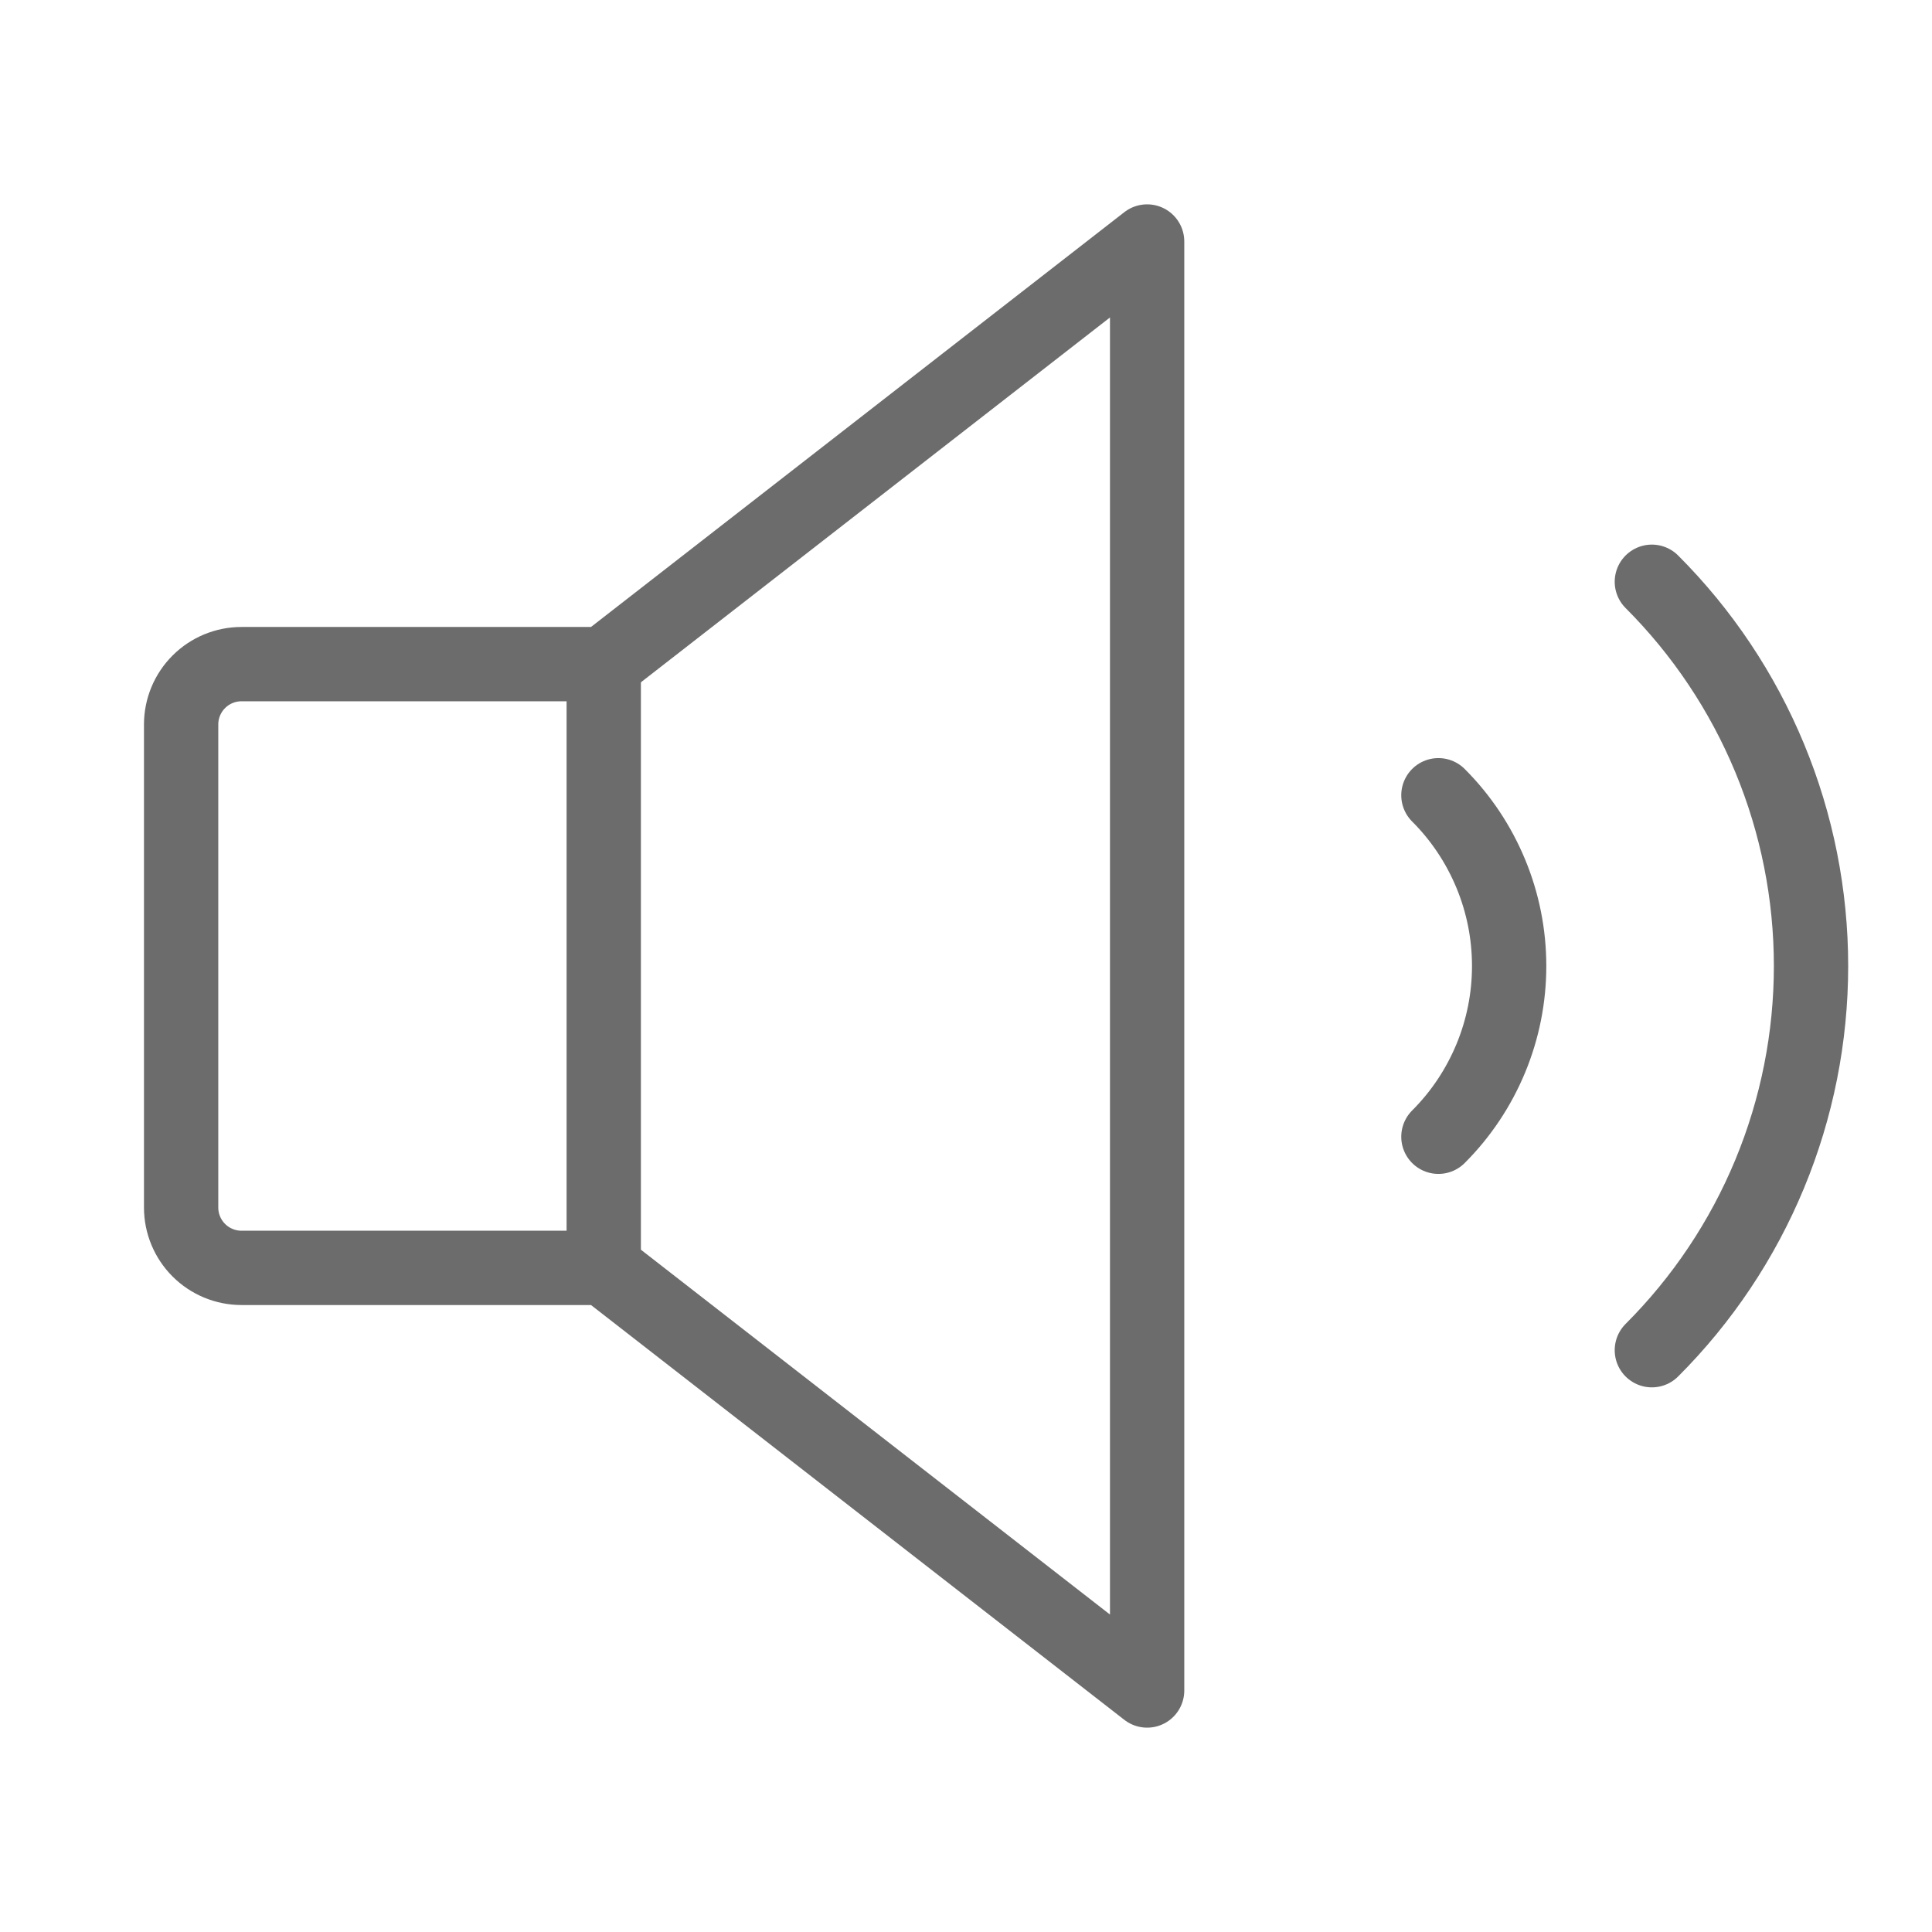 <svg width="52" height="52" viewBox="0 0 52 52" fill="none" xmlns="http://www.w3.org/2000/svg">
<path d="M44.46 15.658C45.819 17.017 46.896 18.629 47.631 20.403C48.366 22.177 48.744 24.079 48.744 26C48.744 27.921 48.366 29.822 47.631 31.597C46.896 33.371 45.819 34.983 44.46 36.341" stroke="#6C6C6C" stroke-width="2" stroke-linecap="round" stroke-linejoin="round"/>
<path d="M16.25 34.125H6.5C6.069 34.125 5.656 33.954 5.351 33.649C5.046 33.344 4.875 32.931 4.875 32.5V19.5C4.875 19.069 5.046 18.656 5.351 18.351C5.656 18.046 6.069 17.875 6.5 17.875H16.25L30.875 6.5V45.5L16.25 34.125Z" stroke="#6C6C6C" stroke-width="2" stroke-linecap="round" stroke-linejoin="round"/>
<path d="M16.25 17.875V34.125" stroke="#6C6C6C" stroke-width="2" stroke-linecap="round" stroke-linejoin="round"/>
<path d="M38.715 21.404C39.319 22.007 39.797 22.724 40.124 23.513C40.451 24.301 40.619 25.146 40.619 26C40.619 26.854 40.451 27.699 40.124 28.487C39.797 29.276 39.319 29.993 38.715 30.596" stroke="#6C6C6C" stroke-width="2" stroke-linecap="round" stroke-linejoin="round"/>
</svg>
